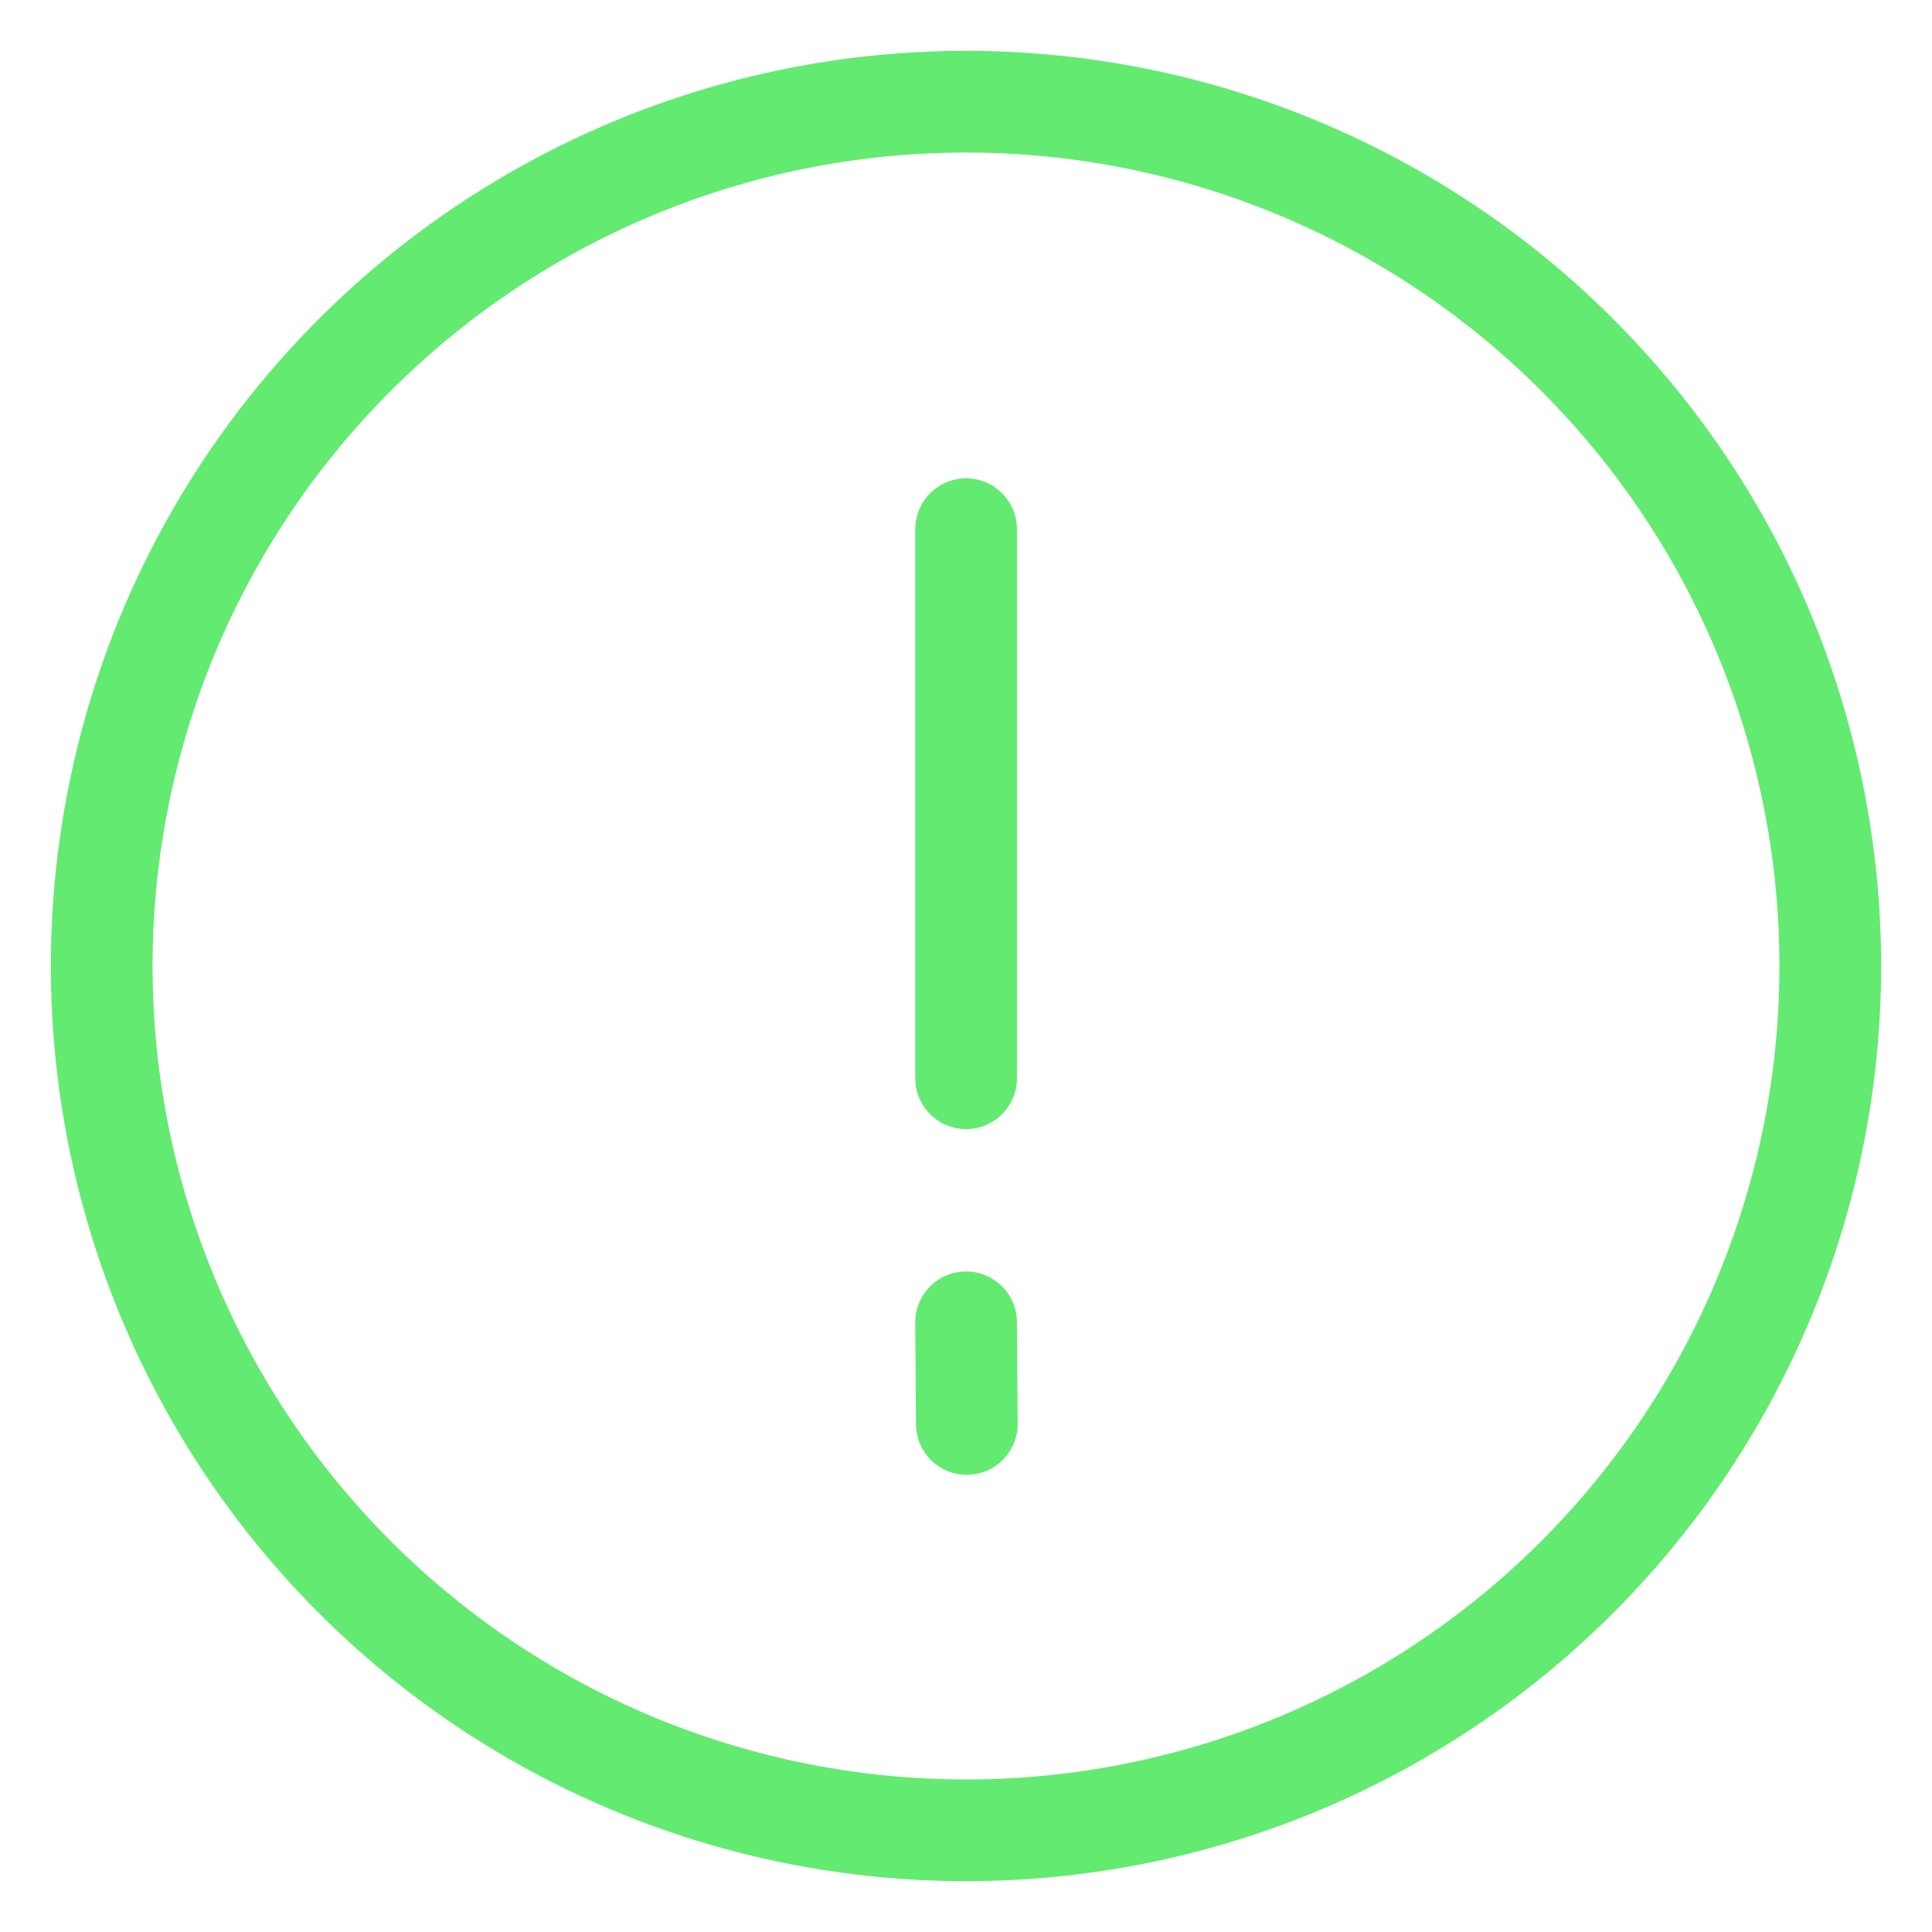 <svg width="19" height="19" viewBox="0 0 19 19" fill="none" xmlns="http://www.w3.org/2000/svg">
<path d="M9.501 5.204V10.604M9.501 13.004L9.508 14.004M17.999 9.604C18.013 8.479 17.803 7.363 17.383 6.319C16.962 5.276 16.338 4.327 15.547 3.527C14.757 2.726 13.815 2.091 12.777 1.657C11.739 1.223 10.625 1 9.5 1C8.375 1 7.261 1.223 6.223 1.657C5.185 2.091 4.244 2.726 3.453 3.527C2.662 4.327 2.038 5.276 1.617 6.319C1.197 7.363 0.987 8.479 1.001 9.604C1.028 11.84 1.936 13.976 3.527 15.547C5.117 17.119 7.264 18 9.5 18C11.736 18 13.883 17.119 15.473 15.547C17.064 13.976 17.972 11.84 17.999 9.604Z" stroke="#63EA71" stroke-linecap="round" stroke-linejoin="round"/>
</svg>
